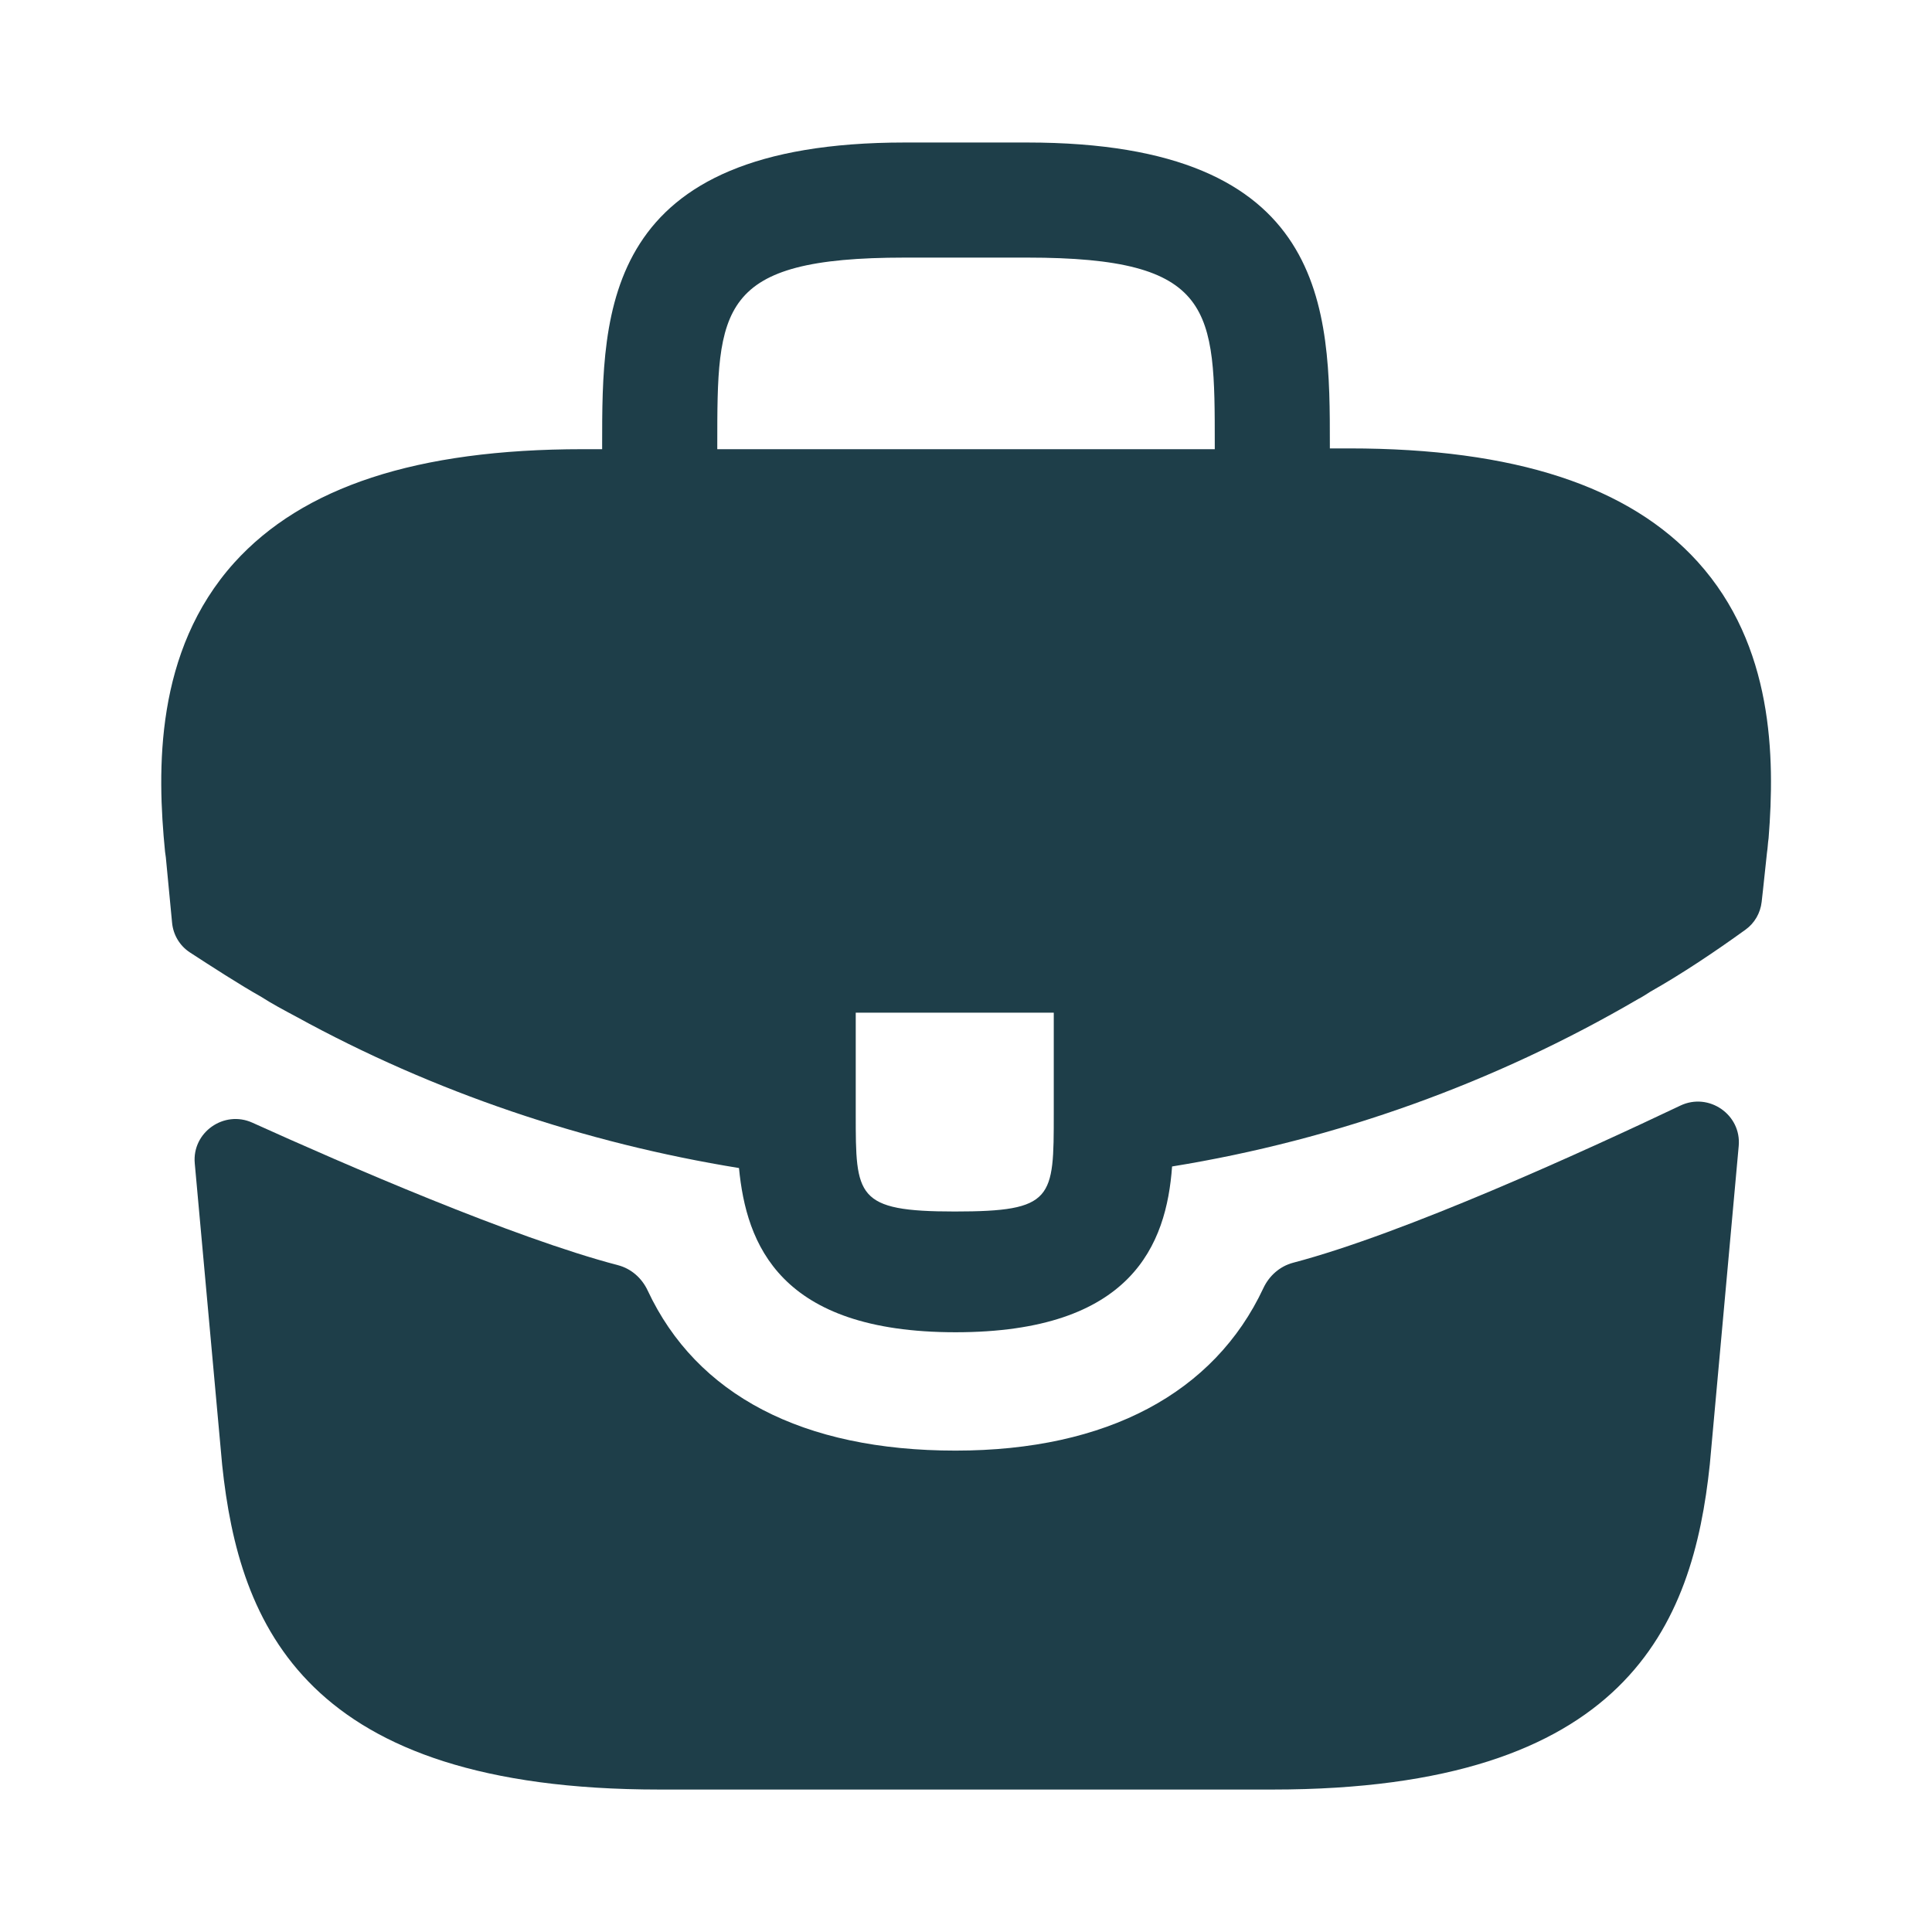 <svg width="42" height="42" viewBox="0 0 42 42" fill="none" xmlns="http://www.w3.org/2000/svg">
<path d="M36.908 12.215C35.42 10.57 32.935 9.748 29.33 9.748H28.91V9.678C28.91 6.738 28.91 3.098 22.33 3.098H19.67C13.09 3.098 13.09 6.755 13.09 9.678V9.765H12.67C9.048 9.765 6.58 10.588 5.093 12.232C3.36 14.158 3.413 16.747 3.588 18.515L3.605 18.637L3.741 20.061C3.766 20.323 3.907 20.56 4.127 20.704C4.547 20.978 5.249 21.431 5.67 21.665C5.915 21.823 6.178 21.962 6.44 22.102C9.433 23.747 12.723 24.85 16.065 25.392C16.223 27.038 16.94 28.962 20.773 28.962C24.605 28.962 25.358 27.055 25.48 25.358C29.05 24.78 32.498 23.538 35.613 21.718C35.718 21.665 35.788 21.613 35.875 21.56C36.569 21.168 37.29 20.684 37.946 20.21C38.144 20.068 38.27 19.847 38.297 19.605L38.325 19.355L38.413 18.532C38.43 18.427 38.43 18.34 38.448 18.218C38.588 16.45 38.553 14.035 36.908 12.215ZM22.908 24.203C22.908 26.058 22.908 26.337 20.755 26.337C18.603 26.337 18.603 26.005 18.603 24.22V22.015H22.908V24.203ZM15.593 9.748V9.678C15.593 6.703 15.593 5.6 19.67 5.6H22.33C26.408 5.6 26.408 6.72 26.408 9.678V9.765H15.593V9.748Z" fill="#1E3E49"/>
<path d="M36.529 24.035C37.147 23.74 37.86 24.231 37.798 24.913L37.17 31.832C36.803 35.333 35.367 38.903 27.668 38.903H14.332C6.632 38.903 5.197 35.333 4.83 31.85L4.234 25.291C4.172 24.617 4.869 24.127 5.486 24.406C7.48 25.308 11.16 26.909 13.434 27.504C13.722 27.579 13.954 27.785 14.08 28.055C15.142 30.326 17.446 31.535 20.773 31.535C24.066 31.535 26.399 30.28 27.465 28.002C27.591 27.733 27.824 27.527 28.111 27.451C30.526 26.816 34.443 25.027 36.529 24.035Z" fill="#1E3E49"/>
</svg>
